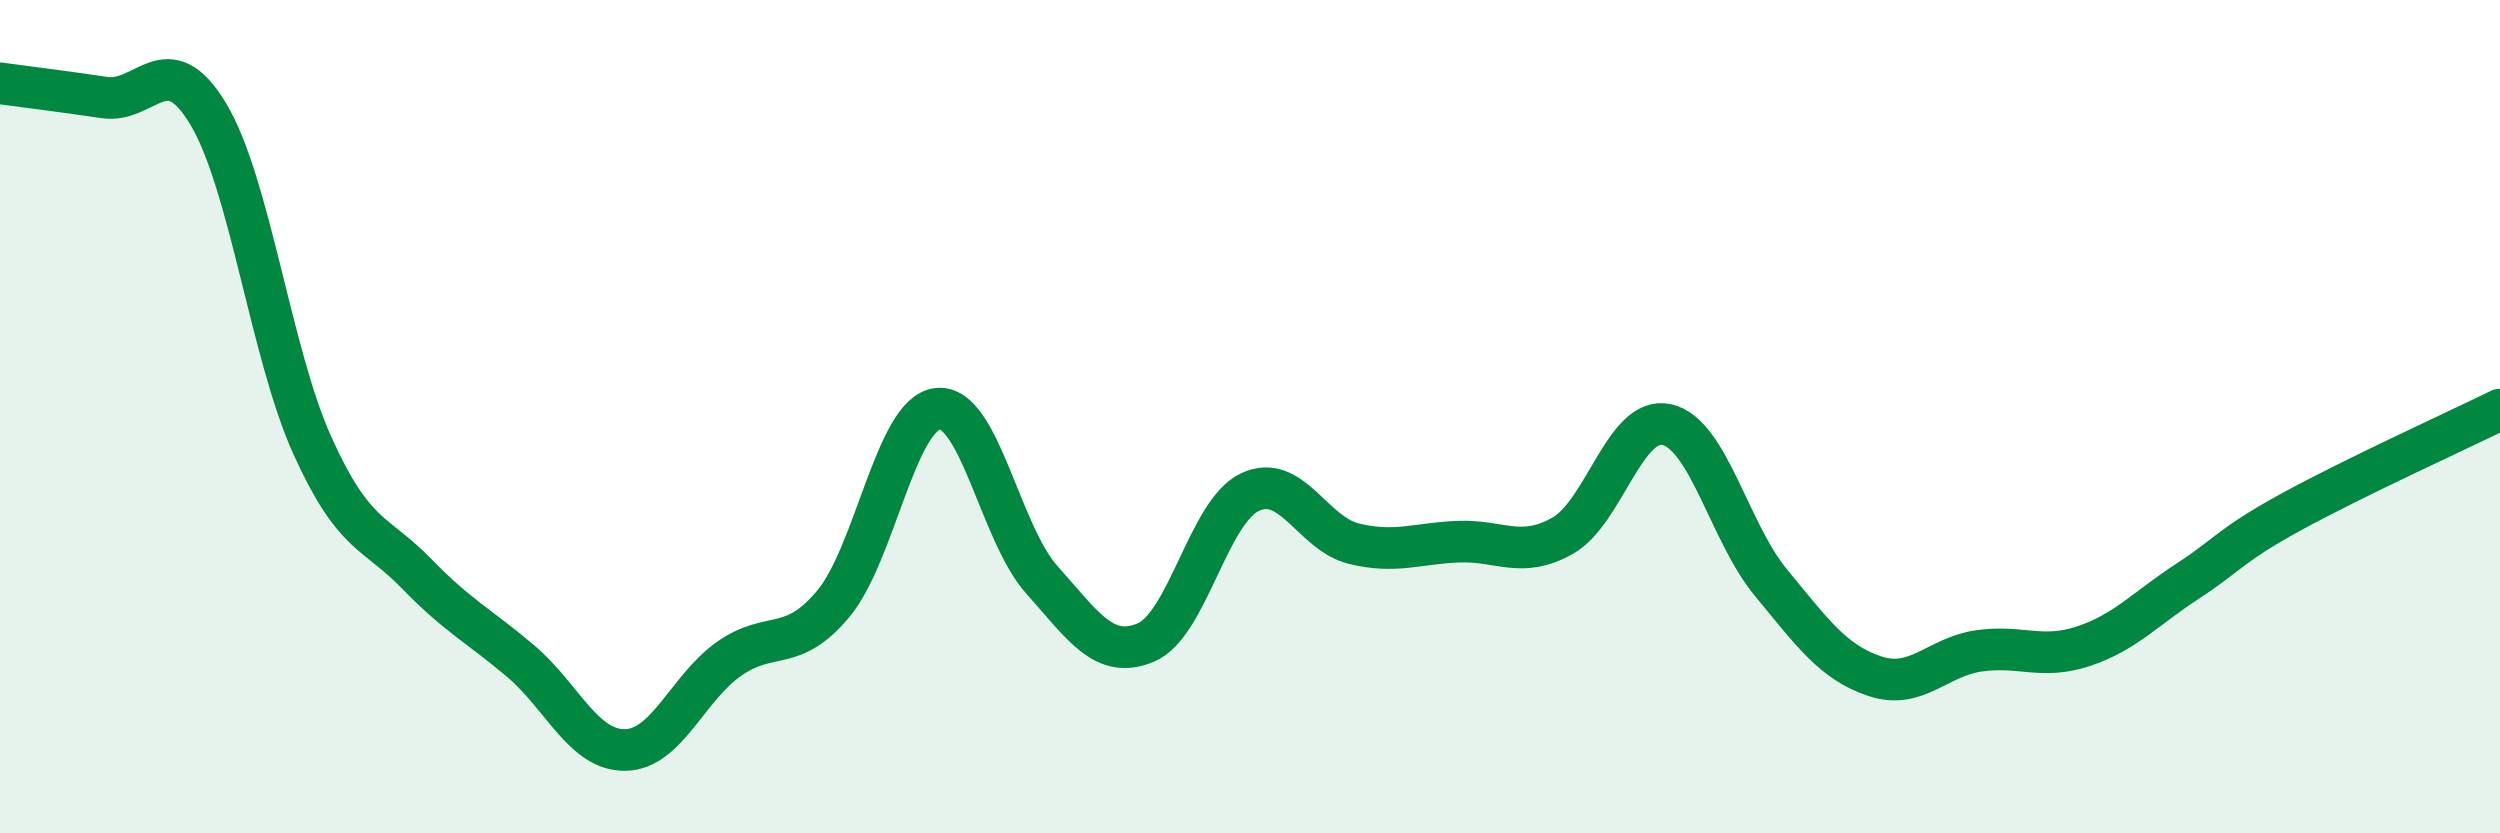 
    <svg width="60" height="20" viewBox="0 0 60 20" xmlns="http://www.w3.org/2000/svg">
      <path
        d="M 0,2 C 0.5,2.07 1.5,2.19 2.5,2.34 C 3.5,2.49 4,1.07 5,2.74 C 6,4.41 6.5,8.49 7.5,10.7 C 8.5,12.91 9,12.74 10,13.77 C 11,14.8 11.5,15.02 12.5,15.87 C 13.5,16.72 14,18.01 15,18 C 16,17.99 16.5,16.51 17.5,15.81 C 18.5,15.11 19,15.69 20,14.49 C 21,13.29 21.5,9.93 22.5,9.81 C 23.5,9.69 24,12.79 25,13.91 C 26,15.03 26.5,15.84 27.5,15.42 C 28.5,15 29,12.28 30,11.81 C 31,11.34 31.5,12.81 32.5,13.05 C 33.5,13.29 34,13.04 35,13 C 36,12.96 36.5,13.42 37.5,12.86 C 38.5,12.3 39,9.97 40,10.19 C 41,10.41 41.5,12.77 42.5,13.98 C 43.5,15.19 44,15.9 45,16.23 C 46,16.56 46.5,15.76 47.5,15.62 C 48.5,15.48 49,15.84 50,15.51 C 51,15.18 51.5,14.6 52.5,13.95 C 53.5,13.3 53.5,13.1 55,12.28 C 56.5,11.46 59,10.32 60,9.83L60 20L0 20Z"
        fill="#008740"
        opacity="0.1"
        stroke-linecap="round"
        stroke-linejoin="round"
      />
      <path
        d="M 0,2 C 0.5,2.07 1.5,2.19 2.5,2.34 C 3.5,2.49 4,1.07 5,2.74 C 6,4.41 6.5,8.49 7.5,10.7 C 8.5,12.91 9,12.74 10,13.77 C 11,14.8 11.5,15.02 12.5,15.87 C 13.5,16.72 14,18.01 15,18 C 16,17.99 16.5,16.51 17.5,15.81 C 18.5,15.11 19,15.69 20,14.49 C 21,13.29 21.5,9.93 22.5,9.81 C 23.5,9.69 24,12.79 25,13.91 C 26,15.03 26.5,15.84 27.5,15.42 C 28.5,15 29,12.28 30,11.81 C 31,11.34 31.5,12.81 32.5,13.05 C 33.5,13.29 34,13.04 35,13 C 36,12.96 36.5,13.42 37.5,12.86 C 38.5,12.3 39,9.97 40,10.19 C 41,10.41 41.5,12.77 42.5,13.98 C 43.5,15.19 44,15.9 45,16.23 C 46,16.56 46.5,15.76 47.5,15.62 C 48.5,15.48 49,15.84 50,15.51 C 51,15.18 51.5,14.6 52.5,13.95 C 53.5,13.3 53.5,13.1 55,12.28 C 56.5,11.46 59,10.32 60,9.83"
        stroke="#008740"
        stroke-width="1"
        fill="none"
        stroke-linecap="round"
        stroke-linejoin="round"
      />
    </svg>
  